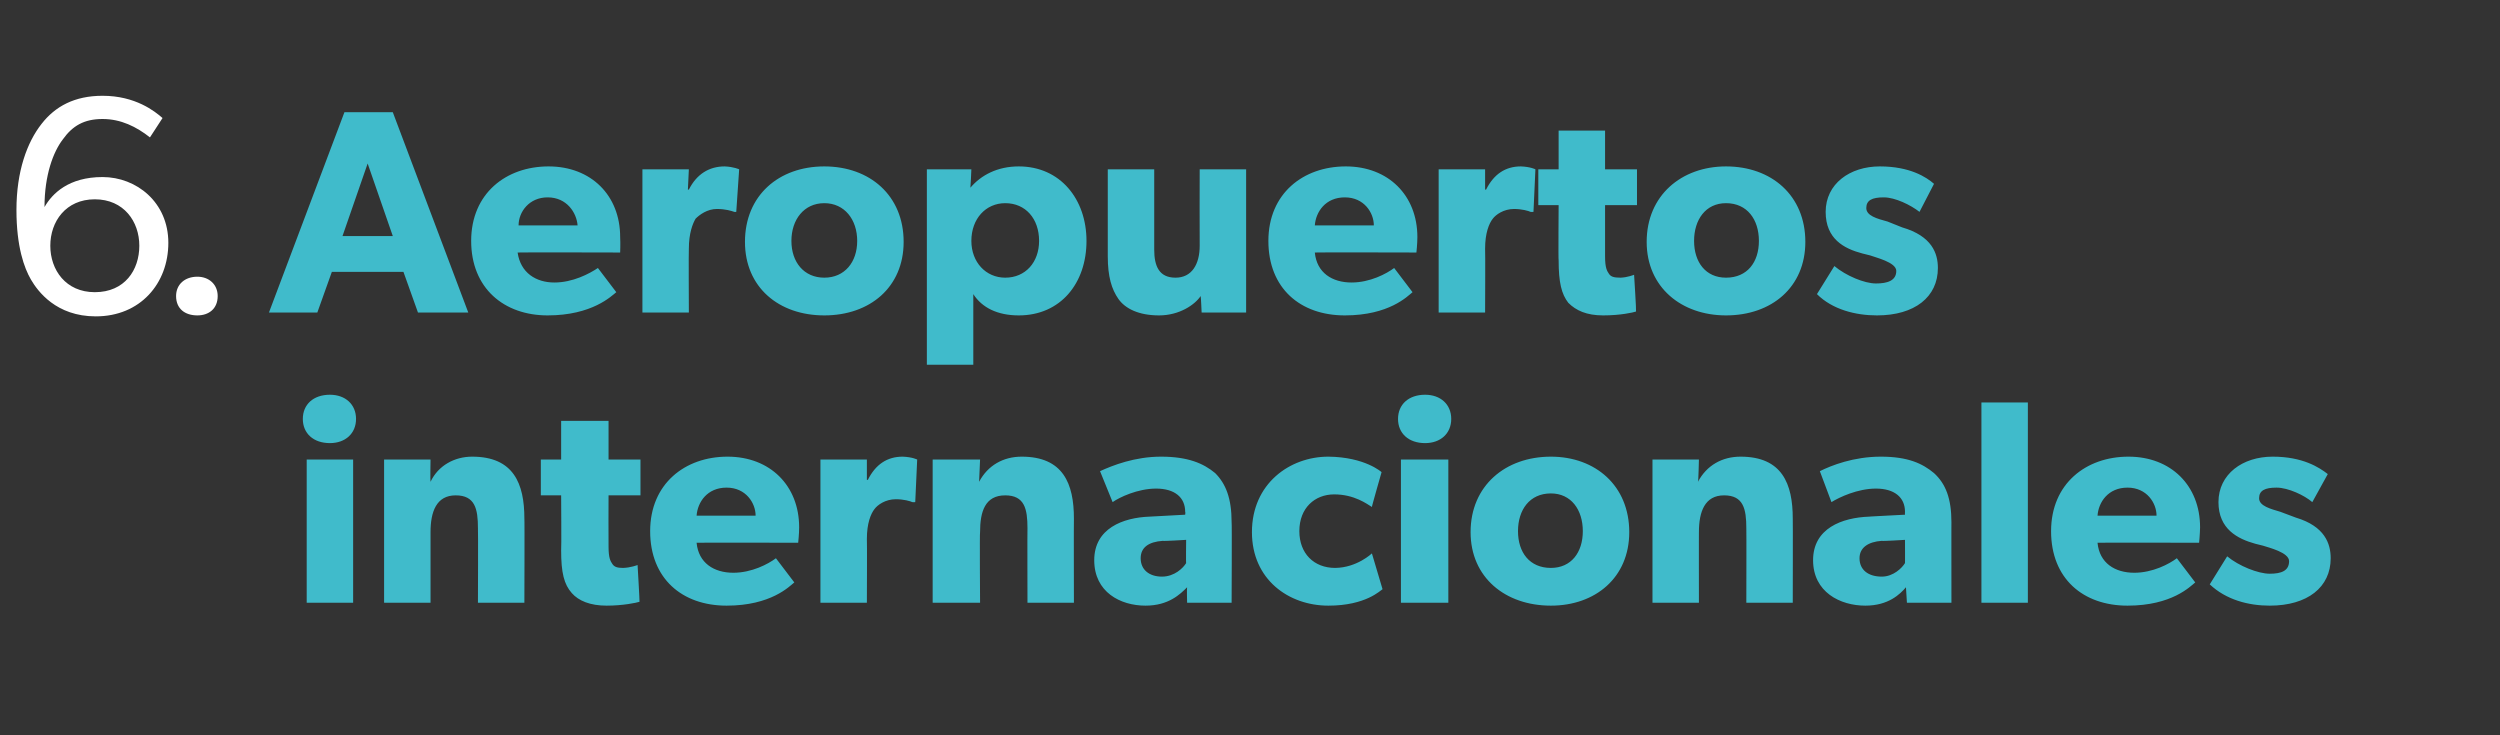 <?xml version="1.0" standalone="no"?><!DOCTYPE svg PUBLIC "-//W3C//DTD SVG 1.1//EN" "http://www.w3.org/Graphics/SVG/1.1/DTD/svg11.dtd"><svg xmlns="http://www.w3.org/2000/svg" version="1.1" width="258.4px" height="76px" viewBox="0 -1 258.4 76" style="top:-1px"><rect x="0" y="-1" width="258.4" height="76" fill="#333333" stroke="none"/>  <desc>6. Aeropuertos internacionales</desc>  <defs/>  <g id="Polygon56652">    <path d="M 34.1 39.8 C 35.7 39.8 36.8 40.8 36.8 42.3 C 36.8 43.8 35.7 44.8 34.1 44.8 C 32.4 44.8 31.3 43.8 31.3 42.3 C 31.3 40.8 32.4 39.8 34.1 39.8 Z M 36.5 46.5 L 36.5 61.3 L 31.7 61.3 L 31.7 46.5 L 36.5 46.5 Z M 44.5 46.5 C 44.5 46.5 44.46 48.79 44.5 48.8 C 45.3 47.1 47 46.2 48.8 46.2 C 53.1 46.2 54.2 49 54.2 52.6 C 54.23 52.57 54.2 61.3 54.2 61.3 L 49.4 61.3 C 49.4 61.3 49.43 53.59 49.4 53.6 C 49.4 51.6 49.1 50.2 47.1 50.2 C 45.1 50.2 44.5 51.9 44.5 54 C 44.5 53.98 44.5 61.3 44.5 61.3 L 39.7 61.3 L 39.7 46.5 L 44.5 46.5 Z M 62.7 61.6 C 61 61.6 59.8 61.1 59.1 60.3 C 58.3 59.4 58 58.2 58 55.9 C 58.04 55.91 58 50.2 58 50.2 L 55.9 50.2 L 55.9 46.5 L 58 46.5 L 58 42.5 L 62.9 42.5 L 62.9 46.5 L 66.2 46.5 L 66.2 50.2 L 62.9 50.2 C 62.9 50.2 62.88 55.49 62.9 55.5 C 62.9 56.7 63.1 57 63.3 57.3 C 63.5 57.6 63.8 57.7 64.4 57.7 C 65.19 57.68 65.9 57.4 65.9 57.4 C 65.9 57.4 66.12 61.16 66.1 61.2 C 65.8 61.3 64.4 61.6 62.7 61.6 Z M 75.1 61.6 C 70.5 61.6 67.2 58.8 67.2 53.9 C 67.2 49 70.8 46.2 75.2 46.2 C 79.6 46.2 82.6 49.2 82.6 53.5 C 82.6 54.19 82.5 55.1 82.5 55.1 C 82.5 55.1 72.01 55.07 72 55.1 C 72.2 57.2 73.8 58.2 75.8 58.2 C 77.7 58.2 79.4 57.3 80.2 56.7 C 80.2 56.7 82.1 59.2 82.1 59.2 C 81.6 59.6 79.7 61.6 75.1 61.6 Z M 75.1 49.4 C 73.1 49.4 72.1 50.9 72 52.3 C 72 52.3 78.1 52.3 78.1 52.3 C 78.1 51 77.1 49.4 75.1 49.4 Z M 89.6 46.5 L 89.6 48.6 C 89.6 48.6 89.66 48.61 89.7 48.6 C 90.5 47 91.7 46.2 93.3 46.2 C 94.32 46.24 94.8 46.5 94.8 46.5 L 94.6 50.9 C 94.6 50.9 94.35 50.92 94.3 50.9 C 94.1 50.8 93.4 50.6 92.6 50.6 C 91.5 50.6 90.7 51.2 90.4 51.6 C 90 52.1 89.6 53.1 89.6 54.7 C 89.63 54.74 89.6 61.3 89.6 61.3 L 84.8 61.3 L 84.8 46.5 L 89.6 46.5 Z M 101.3 46.5 C 101.3 46.5 101.21 48.79 101.2 48.8 C 102.1 47.1 103.7 46.2 105.6 46.2 C 109.9 46.2 111 49 111 52.6 C 110.98 52.57 111 61.3 111 61.3 L 106.2 61.3 C 106.2 61.3 106.18 53.59 106.2 53.6 C 106.2 51.6 105.9 50.2 103.9 50.2 C 101.8 50.2 101.3 51.9 101.3 54 C 101.25 53.98 101.3 61.3 101.3 61.3 L 96.4 61.3 L 96.4 46.5 L 101.3 46.5 Z M 118.4 61.6 C 115.8 61.6 113.1 60.2 113.1 56.9 C 113.1 53.6 116.1 52.5 118.8 52.4 C 118.82 52.39 122.5 52.2 122.5 52.2 C 122.5 52.2 122.54 51.91 122.5 51.9 C 122.5 50.4 121.4 49.5 119.5 49.5 C 117.6 49.5 115.7 50.4 115 50.9 C 115 50.9 113.7 47.7 113.7 47.7 C 115 47.1 117.3 46.2 120 46.2 C 122.8 46.2 124.4 46.9 125.6 47.9 C 126.7 49 127.3 50.5 127.3 53 C 127.34 52.96 127.3 61.3 127.3 61.3 L 122.7 61.3 C 122.7 61.3 122.66 59.75 122.7 59.7 C 122 60.4 120.8 61.6 118.4 61.6 Z M 117.9 56.7 C 117.9 57.9 118.8 58.6 120.1 58.6 C 121.4 58.6 122.3 57.7 122.6 57.2 C 122.57 57.23 122.6 54.8 122.6 54.8 C 122.6 54.8 120.2 54.95 120.2 54.9 C 118.7 55 117.9 55.6 117.9 56.7 Z M 137.3 61.6 C 133.2 61.6 129.4 58.9 129.4 54 C 129.4 49 133.3 46.2 137.3 46.2 C 141.1 46.24 142.8 47.8 142.8 47.8 C 142.8 47.8 141.76 51.43 141.8 51.4 C 141.3 51.1 140 50.1 137.9 50.1 C 135.9 50.1 134.3 51.5 134.3 53.9 C 134.3 56.2 135.8 57.7 138 57.7 C 140.25 57.68 141.8 56.2 141.8 56.2 C 141.8 56.2 142.9 59.87 142.9 59.9 C 142.7 60 141.2 61.6 137.3 61.6 Z M 147.3 39.8 C 148.9 39.8 150 40.8 150 42.3 C 150 43.8 148.9 44.8 147.3 44.8 C 145.6 44.8 144.5 43.8 144.5 42.3 C 144.5 40.8 145.6 39.8 147.3 39.8 Z M 149.7 46.5 L 149.7 61.3 L 144.8 61.3 L 144.8 46.5 L 149.7 46.5 Z M 160.3 46.2 C 164.9 46.2 168.4 49.2 168.4 54 C 168.4 58.7 164.9 61.6 160.3 61.6 C 155.6 61.6 152 58.7 152 54 C 152 49.2 155.6 46.2 160.3 46.2 Z M 163.6 53.9 C 163.6 51.7 162.4 50 160.3 50 C 158.1 50 156.9 51.7 156.9 53.9 C 156.9 56.1 158.1 57.7 160.3 57.7 C 162.4 57.7 163.6 56.1 163.6 53.9 Z M 175.6 46.5 C 175.6 46.5 175.55 48.79 175.5 48.8 C 176.4 47.1 178 46.2 179.9 46.2 C 184.2 46.2 185.3 49 185.3 52.6 C 185.32 52.57 185.3 61.3 185.3 61.3 L 180.5 61.3 C 180.5 61.3 180.52 53.59 180.5 53.6 C 180.5 51.6 180.2 50.2 178.2 50.2 C 176.2 50.2 175.6 51.9 175.6 54 C 175.59 53.98 175.6 61.3 175.6 61.3 L 170.8 61.3 L 170.8 46.5 L 175.6 46.5 Z M 192.8 61.6 C 190.2 61.6 187.4 60.2 187.4 56.9 C 187.4 53.6 190.4 52.5 193.2 52.4 C 193.16 52.39 196.9 52.2 196.9 52.2 C 196.9 52.2 196.88 51.91 196.9 51.9 C 196.9 50.4 195.8 49.5 193.9 49.5 C 192 49.5 190.1 50.4 189.3 50.9 C 189.3 50.9 188.1 47.7 188.1 47.7 C 189.3 47.1 191.6 46.2 194.4 46.2 C 197.2 46.2 198.7 46.9 199.9 47.9 C 201.1 49 201.7 50.5 201.7 53 C 201.69 52.96 201.7 61.3 201.7 61.3 L 197.1 61.3 C 197.1 61.3 197 59.75 197 59.7 C 196.4 60.4 195.2 61.6 192.8 61.6 Z M 192.2 56.7 C 192.2 57.9 193.1 58.6 194.5 58.6 C 195.7 58.6 196.6 57.7 196.9 57.2 C 196.91 57.23 196.9 54.8 196.9 54.8 C 196.9 54.8 194.54 54.95 194.5 54.9 C 193.1 55 192.2 55.6 192.2 56.7 Z M 209.6 40.6 L 209.6 61.3 L 204.8 61.3 L 204.8 40.6 L 209.6 40.6 Z M 219.9 61.6 C 215.3 61.6 212 58.8 212 53.9 C 212 49 215.6 46.2 220 46.2 C 224.4 46.2 227.4 49.2 227.4 53.5 C 227.39 54.19 227.3 55.1 227.3 55.1 C 227.3 55.1 216.79 55.07 216.8 55.1 C 217 57.2 218.6 58.2 220.6 58.2 C 222.5 58.2 224.2 57.3 225 56.7 C 225 56.7 226.9 59.2 226.9 59.2 C 226.4 59.6 224.5 61.6 219.9 61.6 Z M 219.9 49.4 C 217.9 49.4 216.9 50.9 216.8 52.3 C 216.8 52.3 222.9 52.3 222.9 52.3 C 222.9 51 221.9 49.4 219.9 49.4 Z M 234.6 58.3 C 235.8 58.3 236.6 58 236.6 57 C 236.6 56.1 234.5 55.6 233.9 55.4 C 233.9 55.4 233.1 55.2 233.1 55.2 C 231.3 54.7 229.3 53.7 229.3 50.9 C 229.3 48 231.8 46.2 234.9 46.2 C 238 46.2 239.7 47.3 240.6 48 C 240.6 48 239 50.9 239 50.9 C 238.2 50.2 236.5 49.4 235.3 49.4 C 234.1 49.4 233.5 49.7 233.5 50.5 C 233.5 51.3 234.7 51.6 235.7 51.9 C 235.7 51.9 237.3 52.5 237.3 52.5 C 240.3 53.4 240.9 55.2 240.9 56.7 C 240.9 59.7 238.5 61.6 234.6 61.6 C 232.4 61.6 230.1 61 228.4 59.4 C 228.4 59.4 230.2 56.5 230.2 56.5 C 231.4 57.5 233.4 58.3 234.6 58.3 Z " stroke="none" fill="#40bbcb"/>  </g>  <g id="Polygon56651">    <path d="M 40.6 10.6 L 48.4 31.3 L 43.2 31.3 L 41.7 27.1 L 34.3 27.1 L 32.8 31.3 L 27.8 31.3 L 35.6 10.6 L 40.6 10.6 Z M 38 15.9 L 35.4 23.4 L 40.6 23.4 L 38 15.9 Z M 56.6 31.6 C 52.1 31.6 48.7 28.8 48.7 23.9 C 48.7 19 52.3 16.2 56.7 16.2 C 61.1 16.2 64.1 19.2 64.1 23.5 C 64.14 24.19 64.1 25.1 64.1 25.1 C 64.1 25.1 53.54 25.07 53.5 25.1 C 53.8 27.2 55.4 28.2 57.3 28.2 C 59.2 28.2 60.9 27.3 61.8 26.7 C 61.8 26.7 63.7 29.2 63.7 29.2 C 63.2 29.6 61.2 31.6 56.6 31.6 Z M 56.6 19.4 C 54.7 19.4 53.6 20.9 53.6 22.3 C 53.6 22.3 59.7 22.3 59.7 22.3 C 59.6 21 58.6 19.4 56.6 19.4 Z M 71.2 16.5 L 71.1 18.6 C 71.1 18.6 71.2 18.61 71.2 18.6 C 72 17 73.3 16.2 74.9 16.2 C 75.85 16.24 76.4 16.5 76.4 16.5 L 76.1 20.9 C 76.1 20.9 75.88 20.92 75.9 20.9 C 75.6 20.8 75 20.6 74.1 20.6 C 73.1 20.6 72.3 21.2 71.9 21.6 C 71.6 22.1 71.2 23.1 71.2 24.7 C 71.17 24.74 71.2 31.3 71.2 31.3 L 66.4 31.3 L 66.4 16.5 L 71.2 16.5 Z M 85.2 16.2 C 89.9 16.2 93.4 19.2 93.4 24 C 93.4 28.7 89.9 31.6 85.2 31.6 C 80.5 31.6 77 28.7 77 24 C 77 19.2 80.5 16.2 85.2 16.2 Z M 88.6 23.9 C 88.6 21.7 87.3 20 85.2 20 C 83.1 20 81.8 21.7 81.8 23.9 C 81.8 26.1 83.1 27.7 85.2 27.7 C 87.3 27.7 88.6 26.1 88.6 23.9 Z M 100.4 16.5 C 100.4 16.5 100.32 18.4 100.3 18.4 C 101.4 17.1 103.1 16.2 105.3 16.2 C 109.6 16.2 112.3 19.6 112.3 23.9 C 112.3 28.3 109.6 31.6 105.3 31.6 C 103.1 31.6 101.5 30.8 100.6 29.4 C 100.59 29.45 100.6 32.1 100.6 32.1 L 100.6 36.7 L 95.8 36.7 L 95.8 16.5 L 100.4 16.5 Z M 107.4 23.9 C 107.4 21.6 106 20 103.9 20 C 101.9 20 100.4 21.6 100.4 23.9 C 100.4 26.1 101.9 27.7 103.9 27.7 C 106 27.7 107.4 26.1 107.4 23.9 Z M 119.8 31.6 C 117.7 31.6 116.3 30.9 115.6 29.9 C 114.9 28.9 114.5 27.6 114.5 25.5 C 114.49 25.46 114.5 16.5 114.5 16.5 L 119.3 16.5 C 119.3 16.5 119.3 24.8 119.3 24.8 C 119.3 26.5 119.8 27.7 121.5 27.7 C 123.2 27.7 124 26.3 124 24.4 C 123.98 24.37 124 16.5 124 16.5 L 128.8 16.5 L 128.8 31.3 L 124.2 31.3 C 124.2 31.3 124.13 29.63 124.1 29.6 C 123.5 30.5 121.9 31.6 119.8 31.6 Z M 139 31.6 C 134.4 31.6 131.1 28.8 131.1 23.9 C 131.1 19 134.7 16.2 139.1 16.2 C 143.5 16.2 146.5 19.2 146.5 23.5 C 146.5 24.19 146.4 25.1 146.4 25.1 C 146.4 25.1 135.9 25.07 135.9 25.1 C 136.1 27.2 137.7 28.2 139.7 28.2 C 141.6 28.2 143.3 27.3 144.1 26.7 C 144.1 26.7 146 29.2 146 29.2 C 145.5 29.6 143.6 31.6 139 31.6 Z M 139 19.4 C 137 19.4 136 20.9 135.9 22.3 C 135.9 22.3 142 22.3 142 22.3 C 142 21 141 19.4 139 19.4 Z M 153.5 16.5 L 153.5 18.6 C 153.5 18.6 153.56 18.61 153.6 18.6 C 154.4 17 155.6 16.2 157.2 16.2 C 158.21 16.24 158.7 16.5 158.7 16.5 L 158.5 20.9 C 158.5 20.9 158.24 20.92 158.2 20.9 C 158 20.8 157.3 20.6 156.5 20.6 C 155.4 20.6 154.6 21.2 154.3 21.6 C 153.9 22.1 153.5 23.1 153.5 24.7 C 153.53 24.74 153.5 31.3 153.5 31.3 L 148.7 31.3 L 148.7 16.5 L 153.5 16.5 Z M 165.7 31.6 C 164 31.6 162.9 31.1 162.1 30.3 C 161.4 29.4 161.1 28.2 161.1 25.9 C 161.06 25.91 161.1 20.2 161.1 20.2 L 159 20.2 L 159 16.5 L 161.1 16.5 L 161.1 12.5 L 165.9 12.5 L 165.9 16.5 L 169.2 16.5 L 169.2 20.2 L 165.9 20.2 C 165.9 20.2 165.9 25.49 165.9 25.5 C 165.9 26.7 166.1 27 166.3 27.3 C 166.5 27.6 166.8 27.7 167.5 27.7 C 168.21 27.68 168.9 27.4 168.9 27.4 C 168.9 27.4 169.14 31.16 169.1 31.2 C 168.8 31.3 167.5 31.6 165.7 31.6 Z M 178.4 16.2 C 183.1 16.2 186.6 19.2 186.6 24 C 186.6 28.7 183.1 31.6 178.4 31.6 C 173.8 31.6 170.2 28.7 170.2 24 C 170.2 19.2 173.8 16.2 178.4 16.2 Z M 181.8 23.9 C 181.8 21.7 180.6 20 178.4 20 C 176.3 20 175.1 21.7 175.1 23.9 C 175.1 26.1 176.3 27.7 178.4 27.7 C 180.6 27.7 181.8 26.1 181.8 23.9 Z M 193.9 28.3 C 195.1 28.3 196 28 196 27 C 196 26.1 193.8 25.6 193.3 25.4 C 193.3 25.4 192.5 25.2 192.5 25.2 C 190.6 24.7 188.7 23.7 188.7 20.9 C 188.7 18 191.2 16.2 194.3 16.2 C 197.4 16.2 199.1 17.3 199.9 18 C 199.9 18 198.4 20.9 198.4 20.9 C 197.5 20.2 195.9 19.4 194.7 19.4 C 193.5 19.4 192.9 19.7 192.9 20.5 C 192.9 21.3 194 21.6 195.1 21.9 C 195.1 21.9 196.6 22.5 196.6 22.5 C 199.7 23.4 200.3 25.2 200.3 26.7 C 200.3 29.7 197.9 31.6 194 31.6 C 191.8 31.6 189.4 31 187.8 29.4 C 187.8 29.4 189.6 26.5 189.6 26.5 C 190.8 27.5 192.7 28.3 193.9 28.3 Z " stroke="none" fill="#40bbcb"/>  </g>  <g id="Polygon56650">    <path d="M 10.6 11.3 C 8.7 11.3 7.5 12 6.5 13.4 C 5.5 14.7 4.6 17.1 4.6 20.4 C 5.4 19 7.1 17.3 10.6 17.3 C 14.1 17.3 17.4 19.9 17.4 24.1 C 17.4 28.3 14.5 31.7 9.9 31.7 C 5.8 31.7 3.9 29.1 3.2 27.9 C 2.5 26.7 1.7 24.5 1.7 20.7 C 1.7 16.7 2.8 13.7 4.3 11.8 C 5.7 10 7.7 8.9 10.6 8.9 C 14 8.9 16 10.5 16.8 11.2 C 16.8 11.2 15.5 13.2 15.5 13.2 C 14.1 12.1 12.5 11.3 10.6 11.3 Z M 14.4 24.4 C 14.4 21.9 12.8 19.6 9.8 19.6 C 6.8 19.6 5.2 21.9 5.2 24.4 C 5.2 26.9 6.8 29.2 9.8 29.2 C 12.9 29.2 14.4 26.9 14.4 24.4 Z M 20.4 27.6 C 21.6 27.6 22.5 28.4 22.5 29.6 C 22.5 30.9 21.6 31.6 20.4 31.6 C 19.1 31.6 18.2 30.9 18.2 29.6 C 18.2 28.4 19.1 27.6 20.4 27.6 Z " stroke="none" fill="#fff"/>  </g></svg>